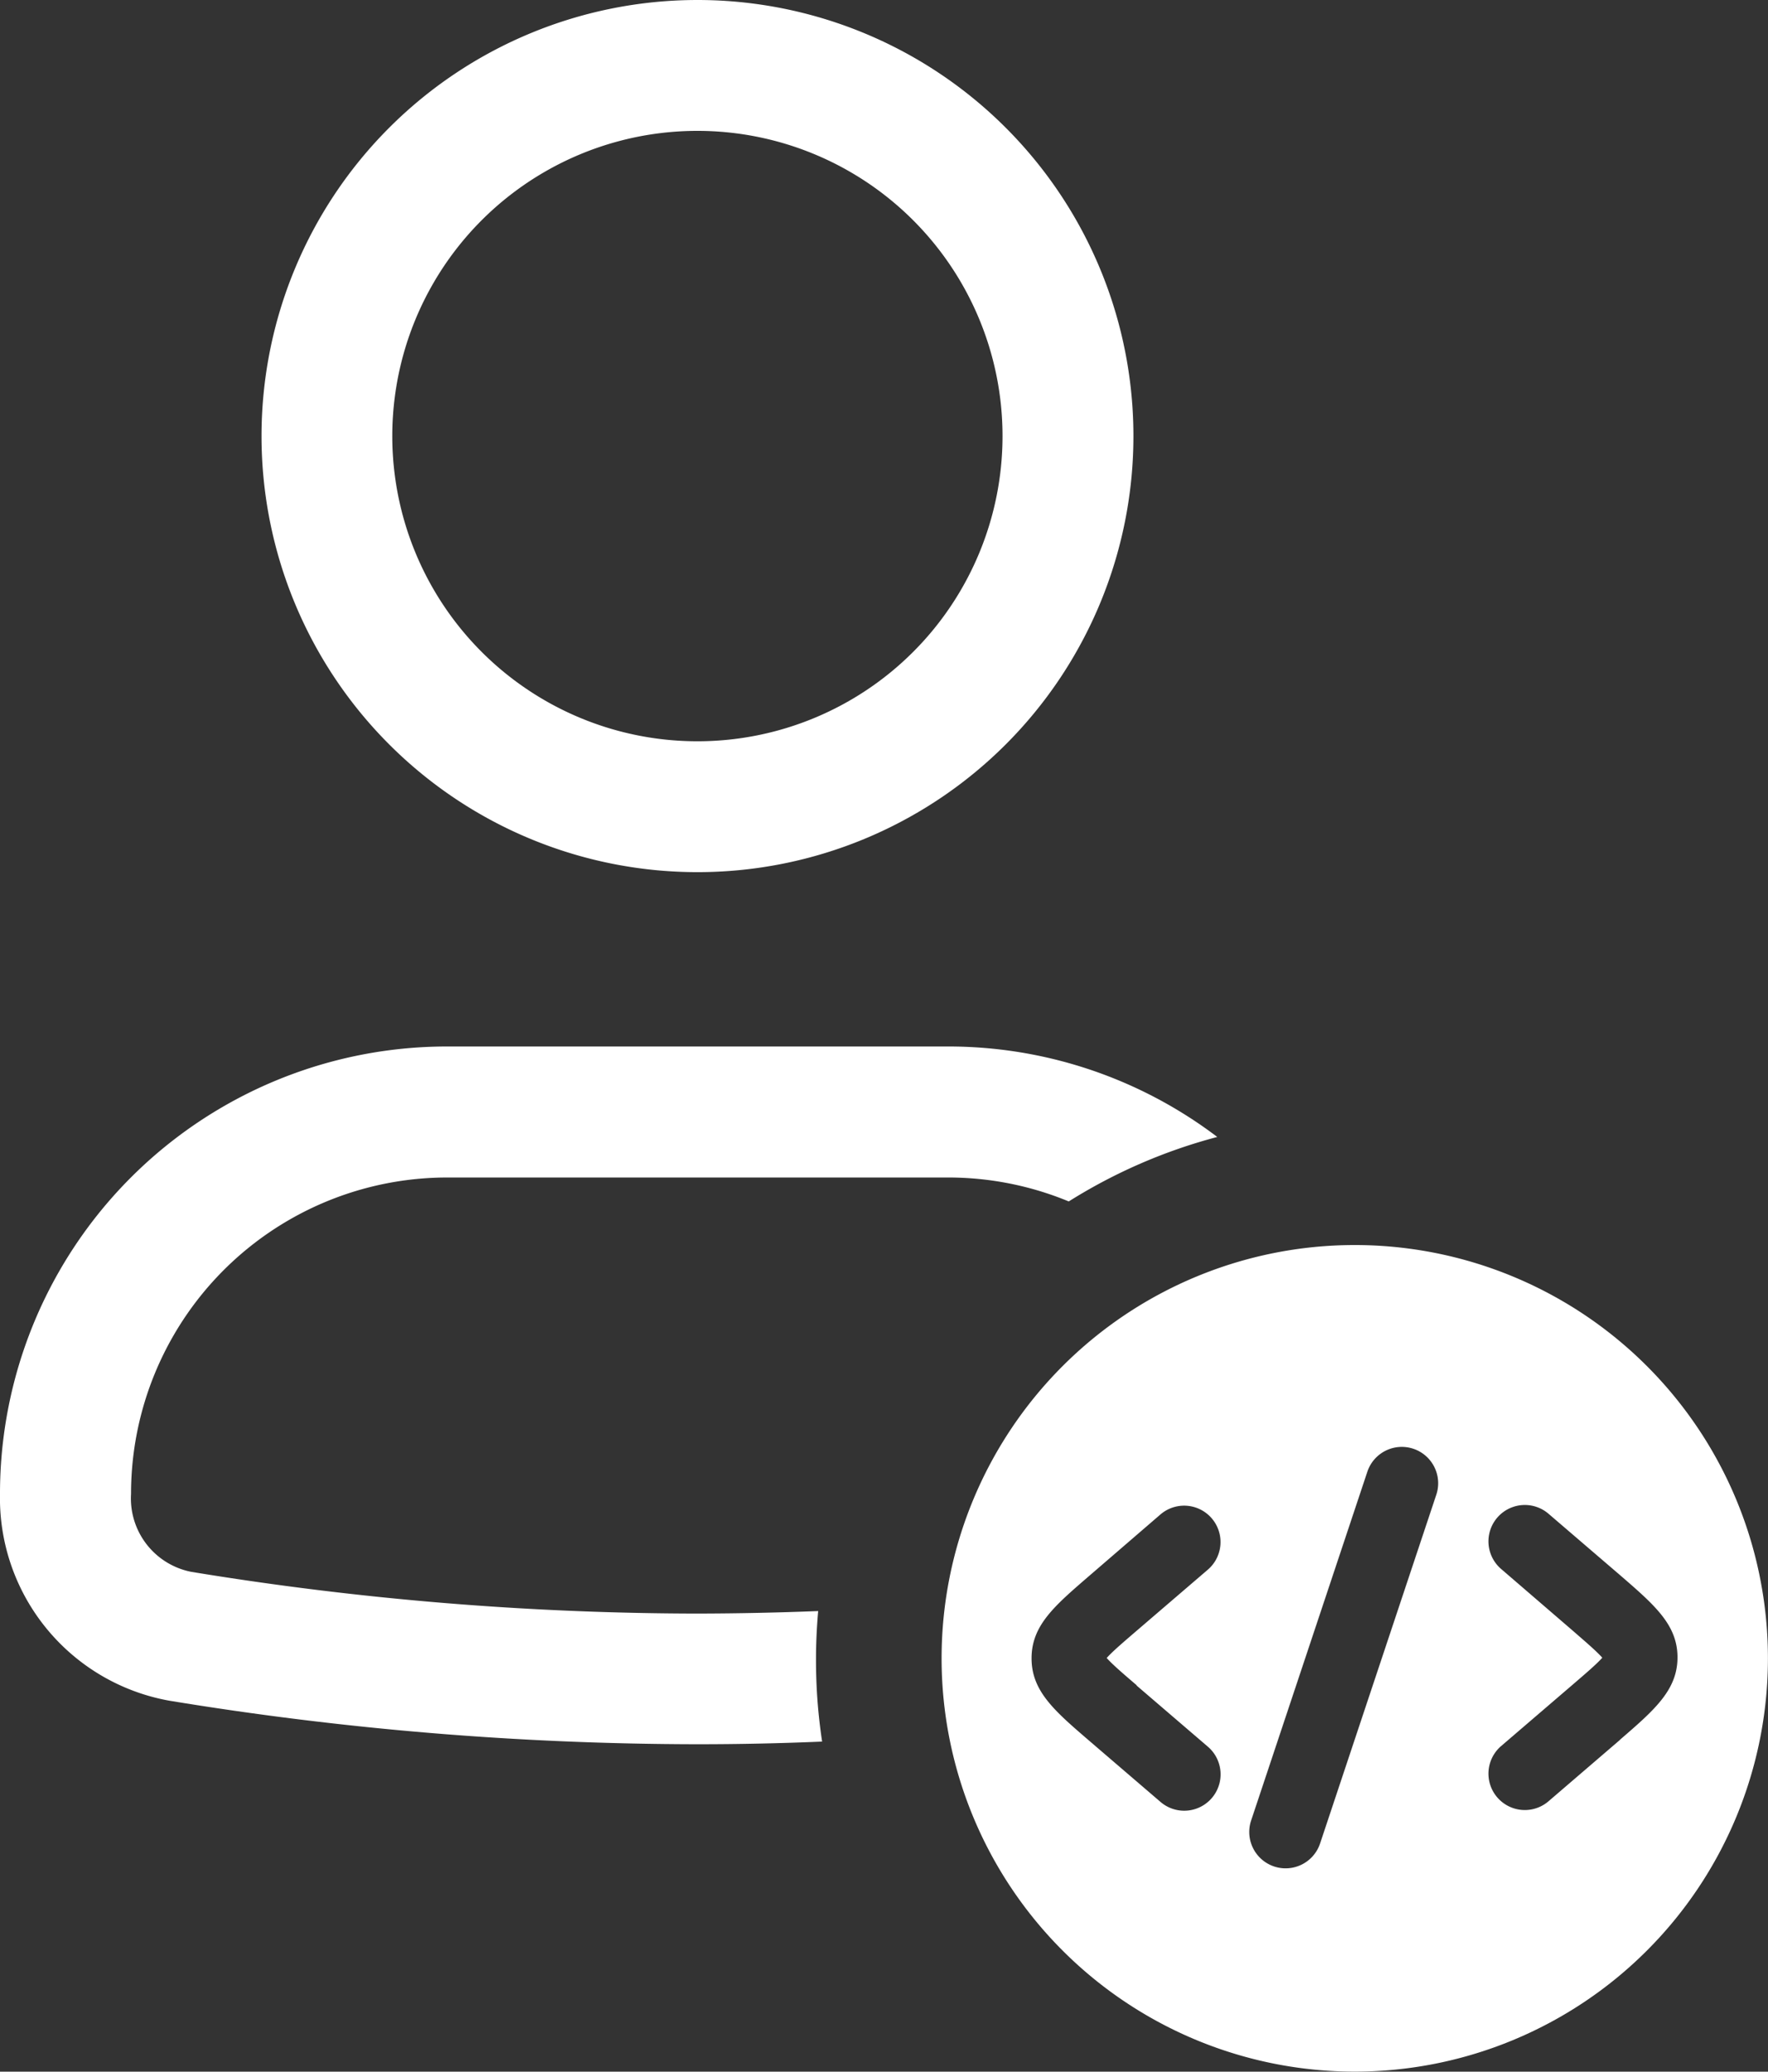 <svg xmlns="http://www.w3.org/2000/svg" width="26" height="30.457" viewBox="0 0 26 30.457">
  <rect x="0" y="0" width="26" height="30.457" fill="#333333" stroke="none"/>
  <g id="Group_173465" data-name="Group 173465" transform="translate(-800 -4568.978)">
    <path id="Path_111679" data-name="Path 111679" d="M30.723,6.411a4.487,4.487,0,1,0,4.487-4.487A4.487,4.487,0,0,0,30.723,6.411ZM35.211,0a6.411,6.411,0,1,0,6.411,6.411A6.411,6.411,0,0,0,35.211,0" transform="translate(775.046 4568.978)" fill="#fff" fill-rule="evenodd"/>
    <path id="Path_111680" data-name="Path 111680" d="M12,124.2c0-.235.012-.468.032-.7q-.885.035-1.771.037a46.269,46.269,0,0,1-7.451-.614,1.1,1.1,0,0,1-.883-1.146,4.651,4.651,0,0,1,4.651-4.651H13.94a4.636,4.636,0,0,1,1.777.352,7.877,7.877,0,0,1,2.184-.948A6.543,6.543,0,0,0,13.94,115.2H6.574A6.574,6.574,0,0,0,0,121.775a3.025,3.025,0,0,0,2.491,3.043,48.191,48.191,0,0,0,7.766.64q.917,0,1.833-.039A7.989,7.989,0,0,1,12,124.2" transform="translate(800 4469.163)" fill="#fff" fill-rule="evenodd"/>
    <path id="Path_111681" data-name="Path 111681" d="M109.757,137.048a6.076,6.076,0,1,0,6.076,6.076,6.076,6.076,0,0,0-6.076-6.076m-3.207,6.477,1.049.9a.534.534,0,0,1-.7.809l-1.049-.9c-.509-.438-.846-.727-.846-1.21s.335-.769.842-1.207l1.052-.907a.534.534,0,1,1,.7.809l-1.049.9c-.168.145-.352.3-.44.4.088.1.273.257.44.4m4.407-2.8-1.709,5.127a.534.534,0,0,1-1.014-.338l1.709-5.127a.534.534,0,1,1,1.014.338m2.7,3.605-1.048.9a.534.534,0,0,1-.7-.809l1.049-.9c.167-.144.352-.3.44-.4-.088-.1-.271-.255-.437-.4l-1.052-.906a.534.534,0,1,1,.7-.809l1.049.9c.511.442.846.731.846,1.21s-.337.772-.846,1.211" transform="translate(710.166 4450.234)" fill="#fff"/>
  </g>
</svg>
